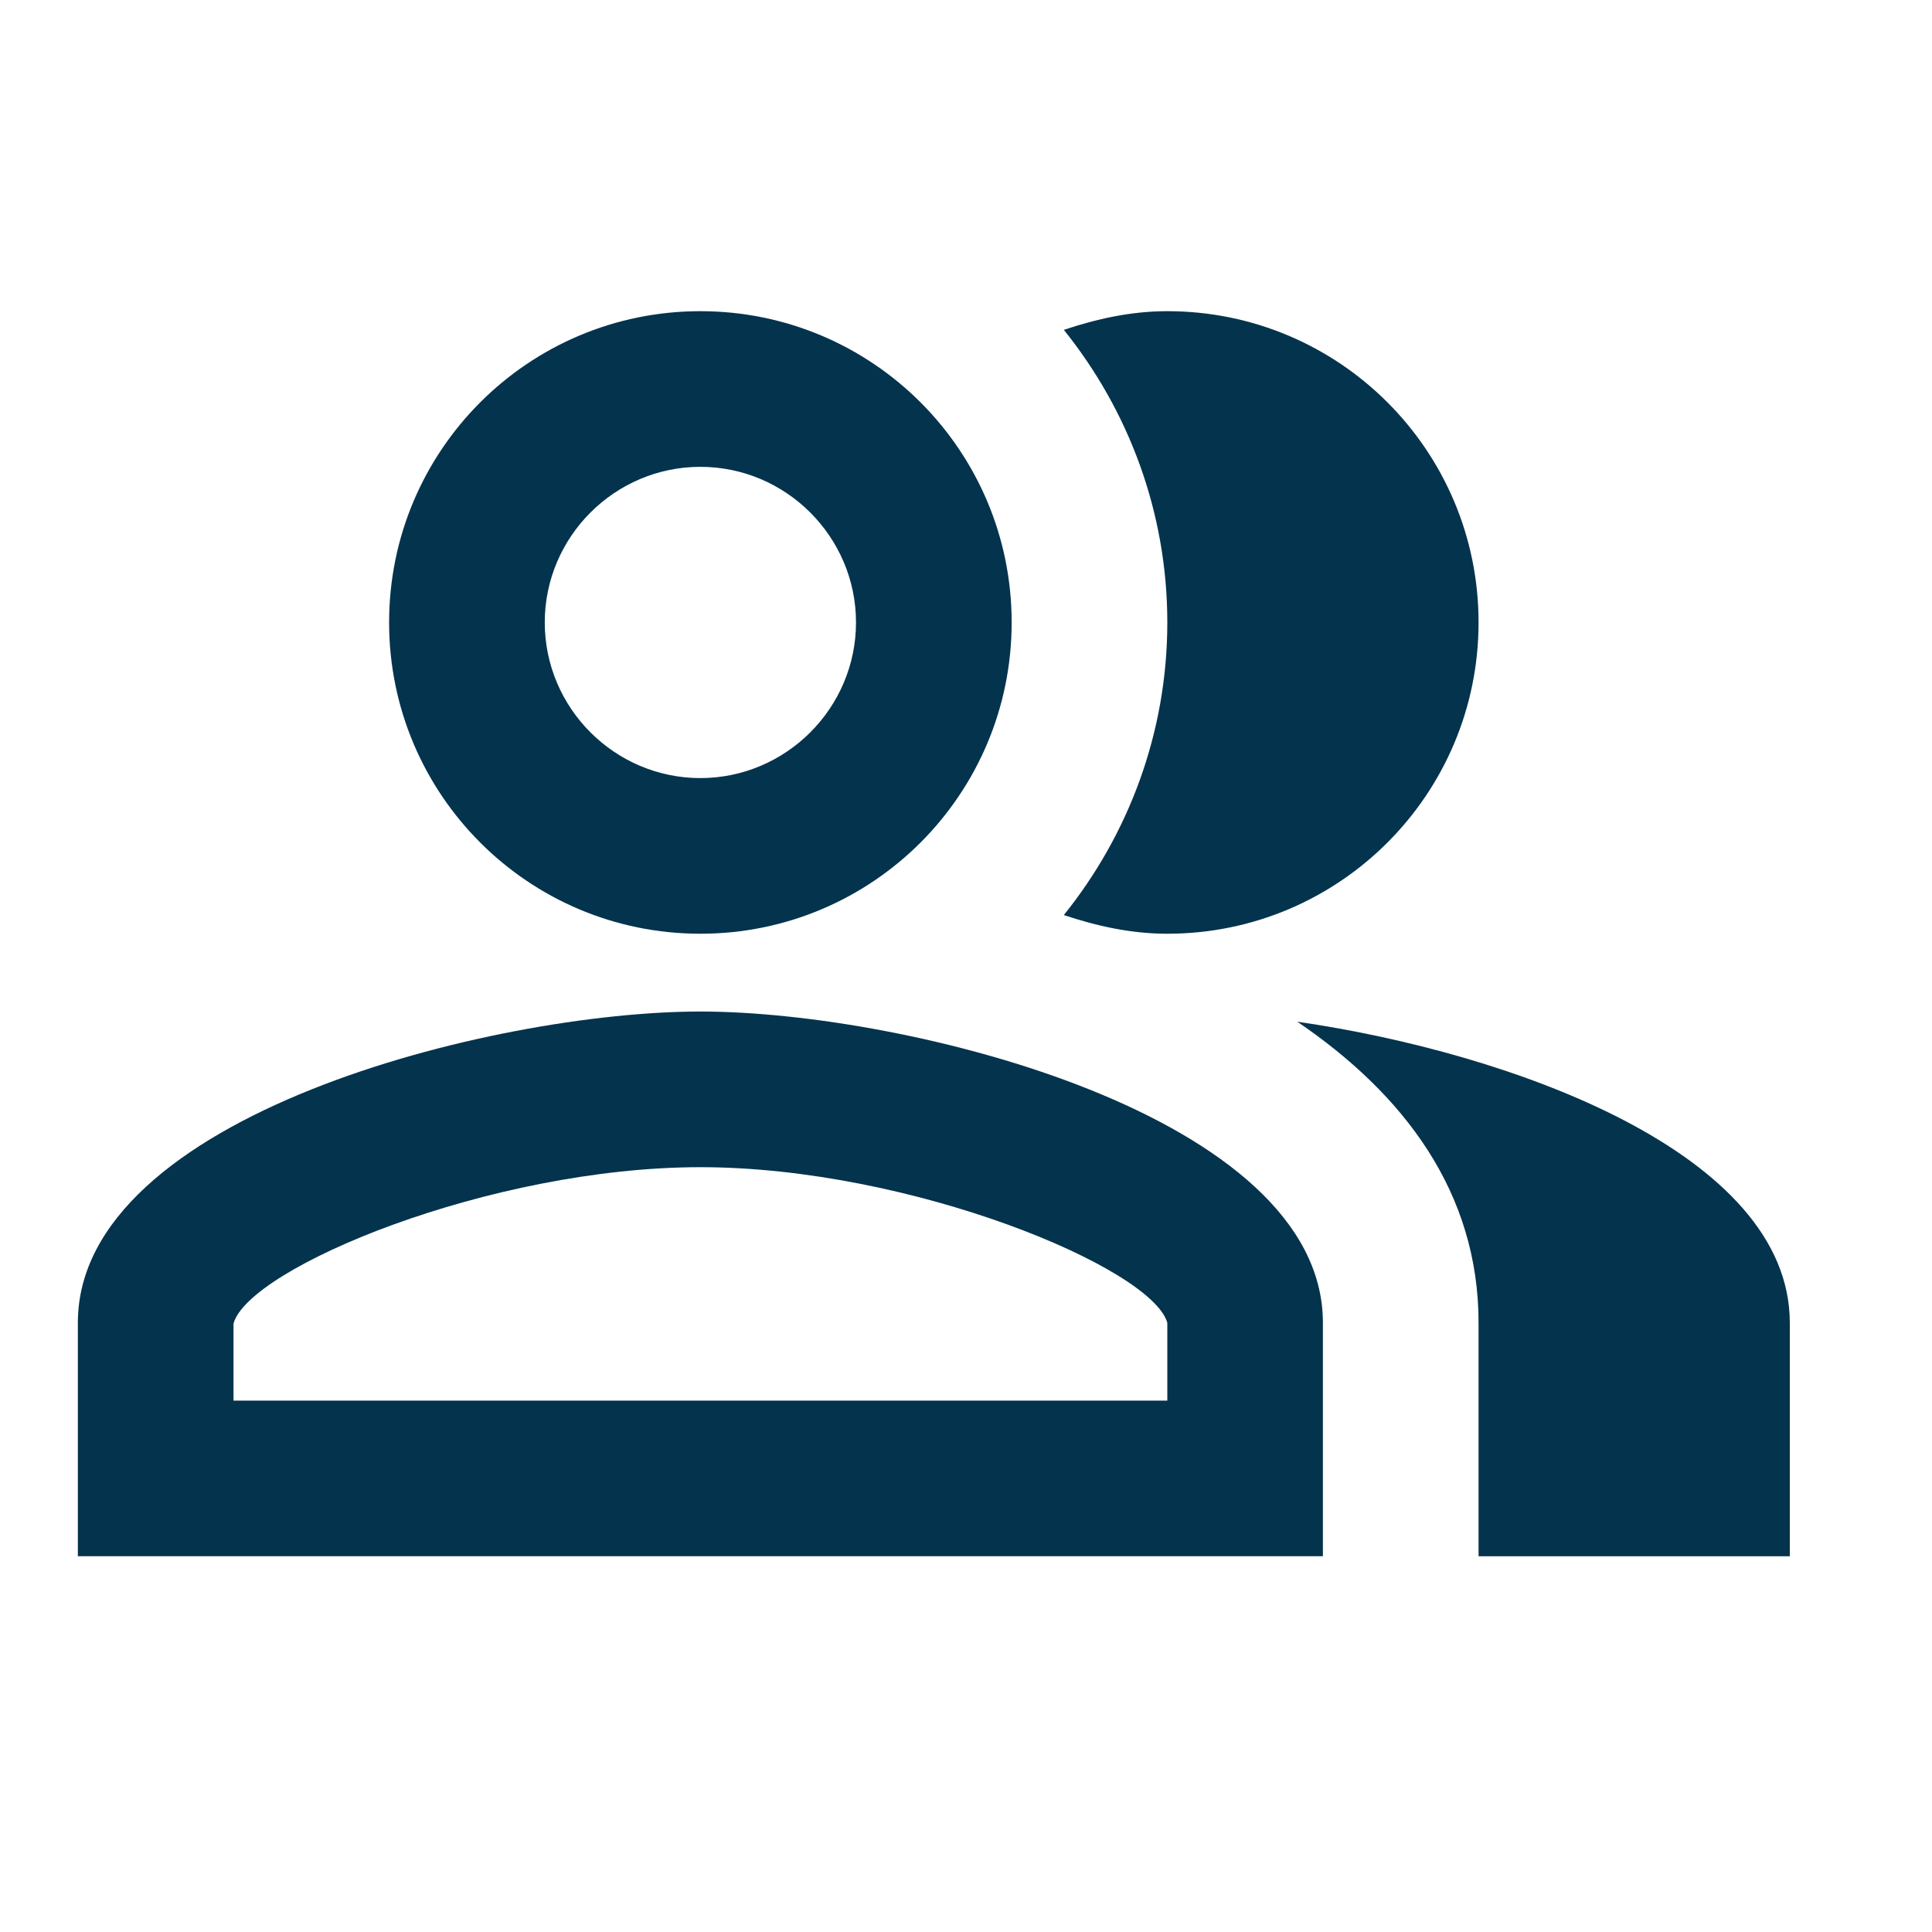 <svg width="30" height="30" viewBox="0 0 30 30" fill="none" xmlns="http://www.w3.org/2000/svg">
<path d="M20.144 15.865C21.799 16.989 22.959 18.512 22.959 20.541V24.166H27.792V20.541C27.792 17.907 23.479 16.349 20.144 15.865Z" fill="#04334D"/>
<path d="M18.126 14.499C20.796 14.499 22.959 12.336 22.959 9.665C22.959 6.995 20.796 4.832 18.126 4.832C17.558 4.832 17.026 4.953 16.519 5.122C17.521 6.367 18.126 7.95 18.126 9.665C18.126 11.381 17.521 12.964 16.519 14.209C17.026 14.378 17.558 14.499 18.126 14.499Z" fill="#04334D"/>
<path d="M10.875 14.499C13.546 14.499 15.709 12.336 15.709 9.665C15.709 6.995 13.546 4.832 10.875 4.832C8.205 4.832 6.042 6.995 6.042 9.665C6.042 12.336 8.205 14.499 10.875 14.499ZM10.875 7.249C12.204 7.249 13.292 8.336 13.292 9.665C13.292 10.995 12.204 12.082 10.875 12.082C9.546 12.082 8.459 10.995 8.459 9.665C8.459 8.336 9.546 7.249 10.875 7.249Z" fill="#04334D"/>
<path d="M10.876 15.707C7.649 15.707 1.209 17.326 1.209 20.54V24.165H20.542V20.54C20.542 17.326 14.102 15.707 10.876 15.707ZM18.126 21.749H3.626V20.552C3.867 19.682 7.613 18.124 10.876 18.124C14.138 18.124 17.884 19.682 18.126 20.54V21.749Z" fill="#04334D"/>
</svg>
